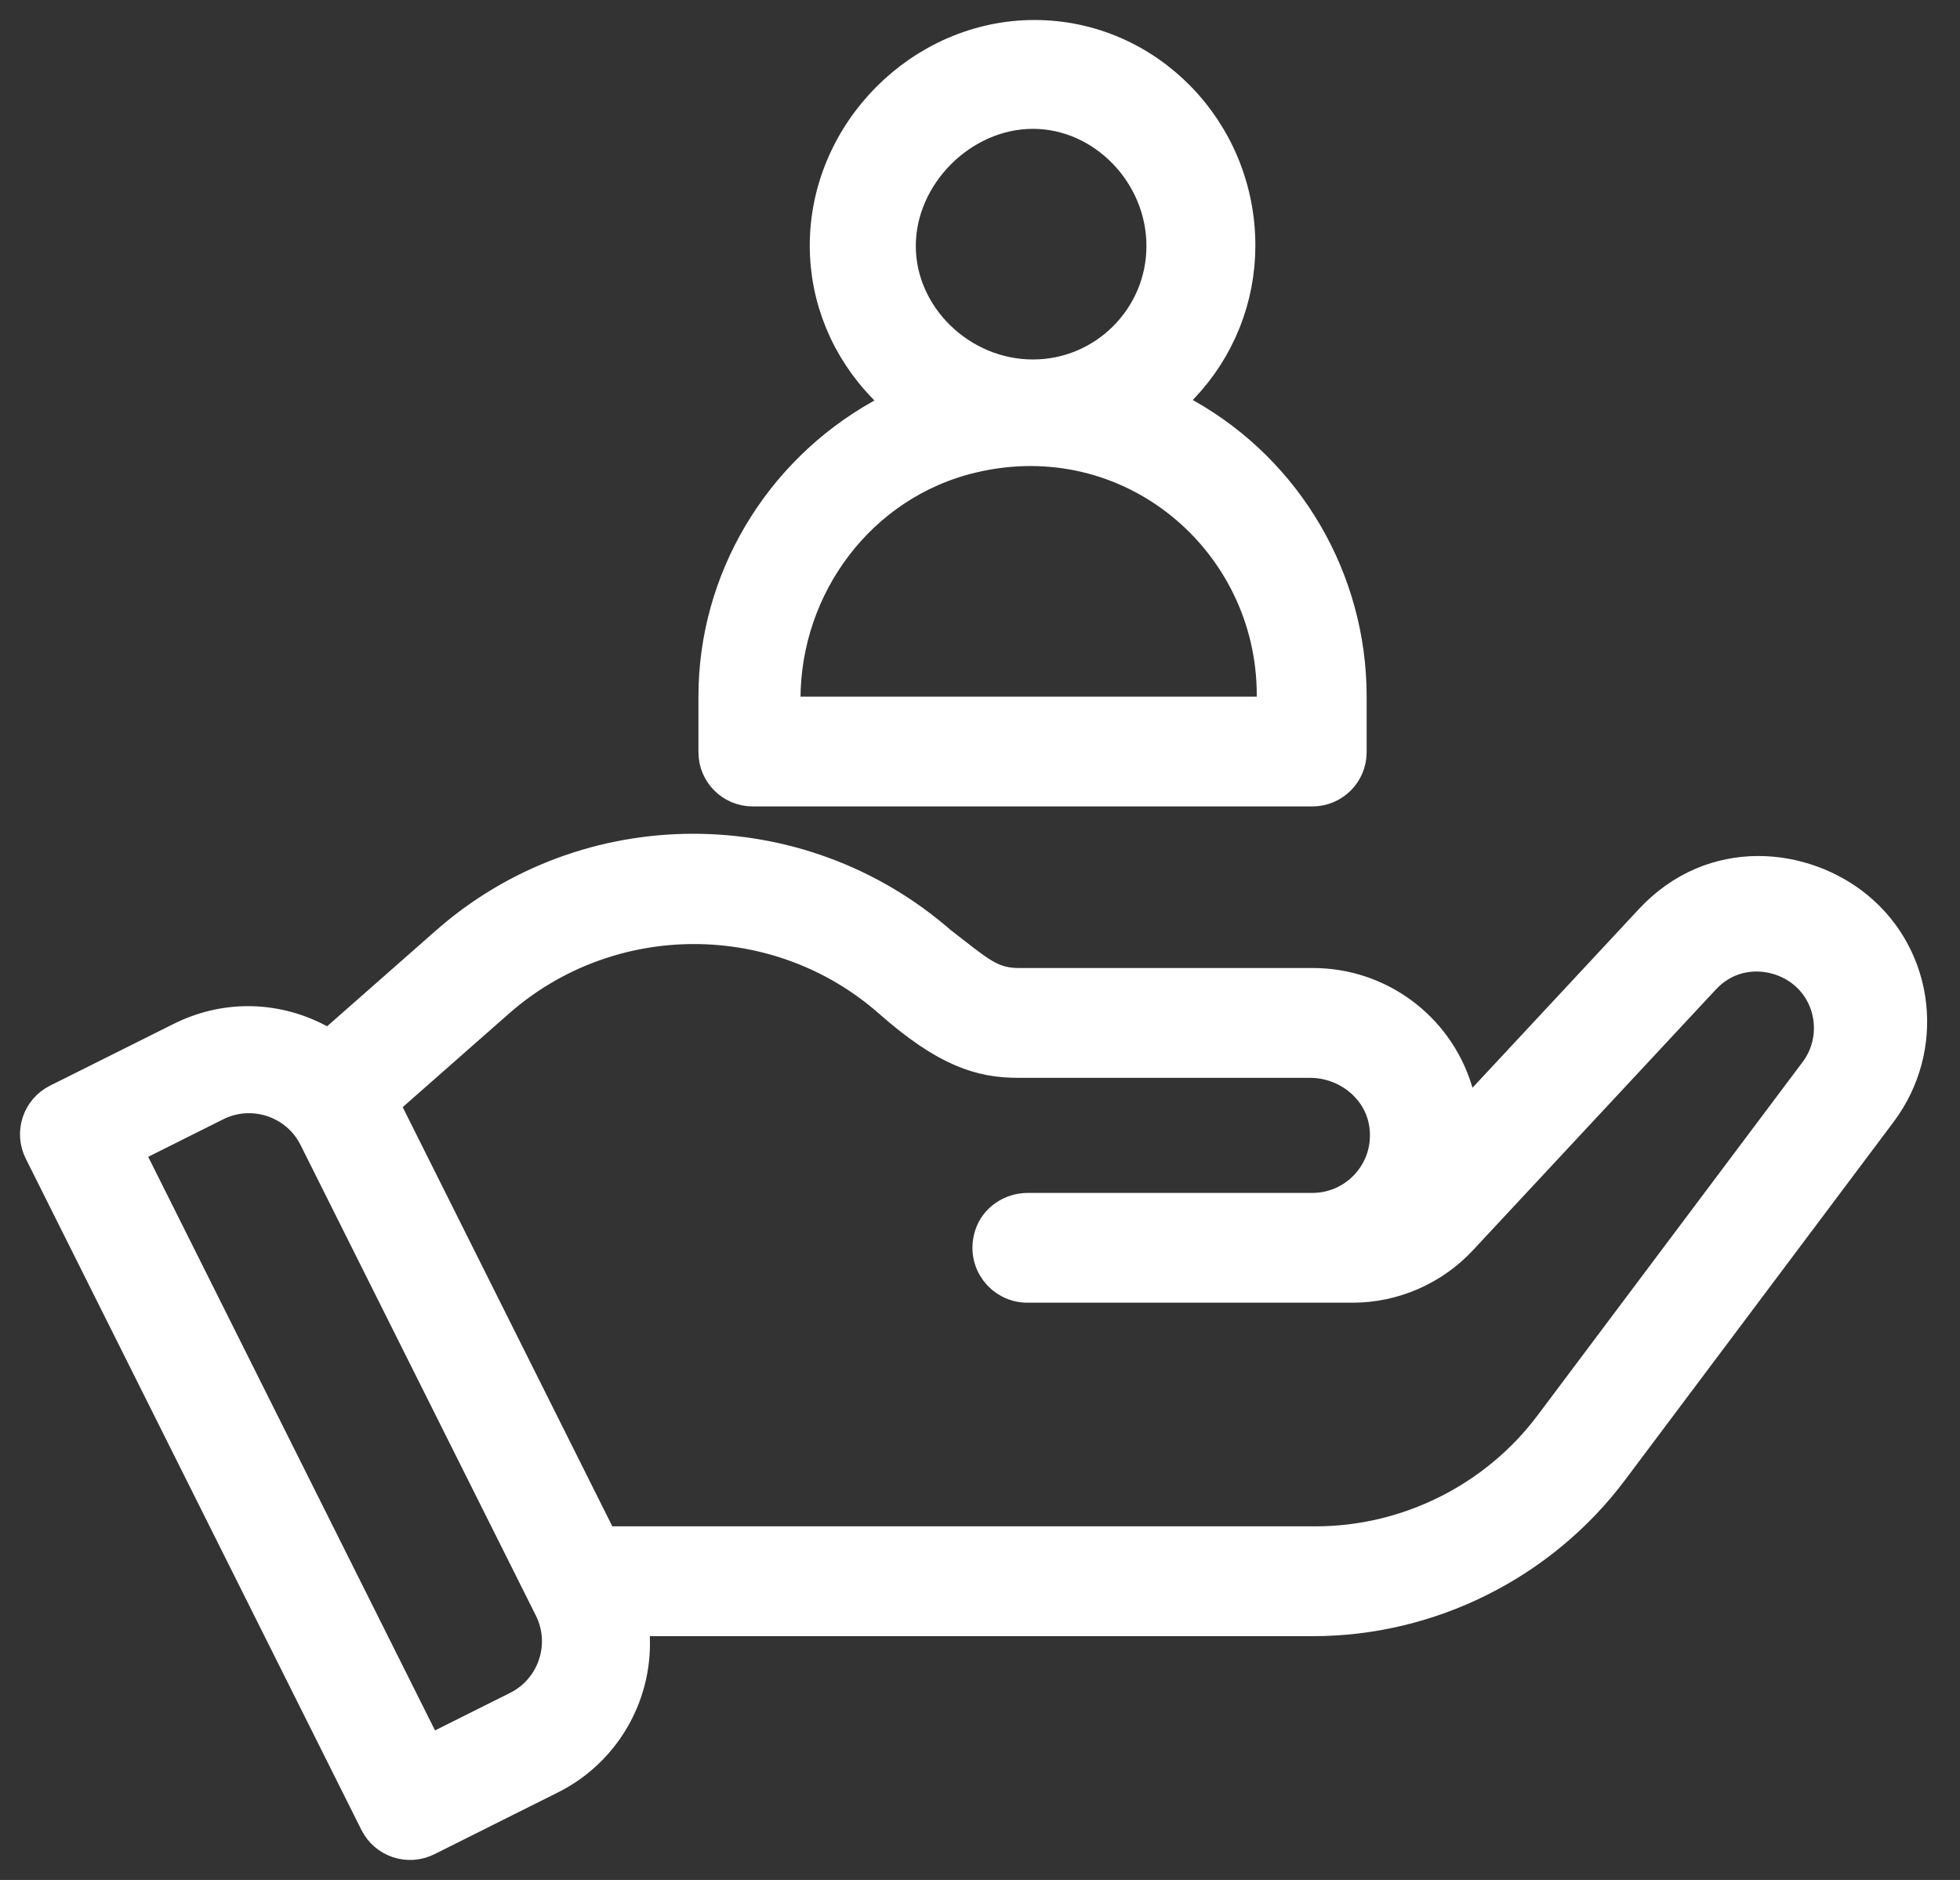 <?xml version="1.0" encoding="UTF-8"?> <svg xmlns="http://www.w3.org/2000/svg" width="49" height="47" viewBox="0 0 49 47" fill="none"><rect x="0" y="0" width="49" height="47" fill="#333333" stroke="none"/><path d="M45.466 26.85L38.84 35.684C37.443 37.548 35.22 38.659 32.891 38.659H14.999L9.448 27.558L12.395 24.964C15.22 22.481 19.48 22.481 22.303 24.964C23.705 26.199 24.547 26.446 25.451 26.446H32.747C33.718 26.446 34.586 27.133 34.727 28.092C34.904 29.29 33.976 30.323 32.81 30.323H25.699C25.322 30.323 24.971 30.552 24.857 30.91C24.663 31.511 25.11 32.068 25.683 32.068H33.815C34.812 32.068 35.774 31.649 36.454 30.92L42.53 24.398C43.323 23.547 44.514 23.666 45.204 24.27C45.949 24.922 46.063 26.055 45.466 26.85ZM12.976 42.77L10.652 43.932L3.034 28.697L5.36 27.534C6.314 27.058 7.484 27.445 7.961 28.402L13.845 40.169C14.322 41.126 13.933 42.292 12.976 42.77ZM46.375 22.767C45.071 21.693 42.863 21.431 41.339 23.067L36.591 28.166L36.311 27.265C35.835 25.74 34.423 24.701 32.826 24.701H25.484C24.814 24.701 24.492 24.449 23.786 23.899L23.442 23.631C19.936 20.575 14.695 20.587 11.228 23.639L8.249 26.261L7.918 26.086C7.374 25.798 6.787 25.654 6.2 25.654C5.643 25.654 5.087 25.785 4.567 26.044L1.473 27.59C1.051 27.801 0.879 28.318 1.09 28.74L9.484 45.528C9.697 45.95 10.211 46.12 10.634 45.91L13.727 44.363C15.004 43.726 15.795 42.393 15.747 40.966L15.728 40.405H32.822C35.719 40.405 38.485 39.022 40.223 36.705L46.939 27.75C48.112 26.185 47.865 23.997 46.375 22.767Z" fill="white" stroke="white" stroke-miterlimit="10"></path><path d="M19.512 17.485C19.512 14.592 21.449 12.008 24.262 11.332C28.303 10.359 31.919 13.448 31.919 17.375V17.917H19.512V17.485ZM22.395 6.15C22.395 4.323 23.997 2.721 25.824 2.721C27.633 2.721 29.161 4.291 29.161 6.15C29.161 7.989 27.665 9.487 25.824 9.487C23.966 9.487 22.395 7.959 22.395 6.15ZM18.817 19.661H32.81C33.282 19.661 33.666 19.278 33.666 18.805V17.408C33.666 14.536 32.115 11.874 29.621 10.463L29.016 10.121L29.494 9.617C30.391 8.672 30.884 7.437 30.884 6.139C30.884 3.306 28.63 1 25.861 1C23.087 1 20.744 3.354 20.744 6.139C20.744 7.438 21.255 8.675 22.18 9.623L22.674 10.129L22.058 10.475C19.531 11.898 17.961 14.555 17.961 17.409V18.806C17.961 19.278 18.344 19.661 18.817 19.661Z" fill="white" stroke="white" stroke-miterlimit="10"></path></svg> 